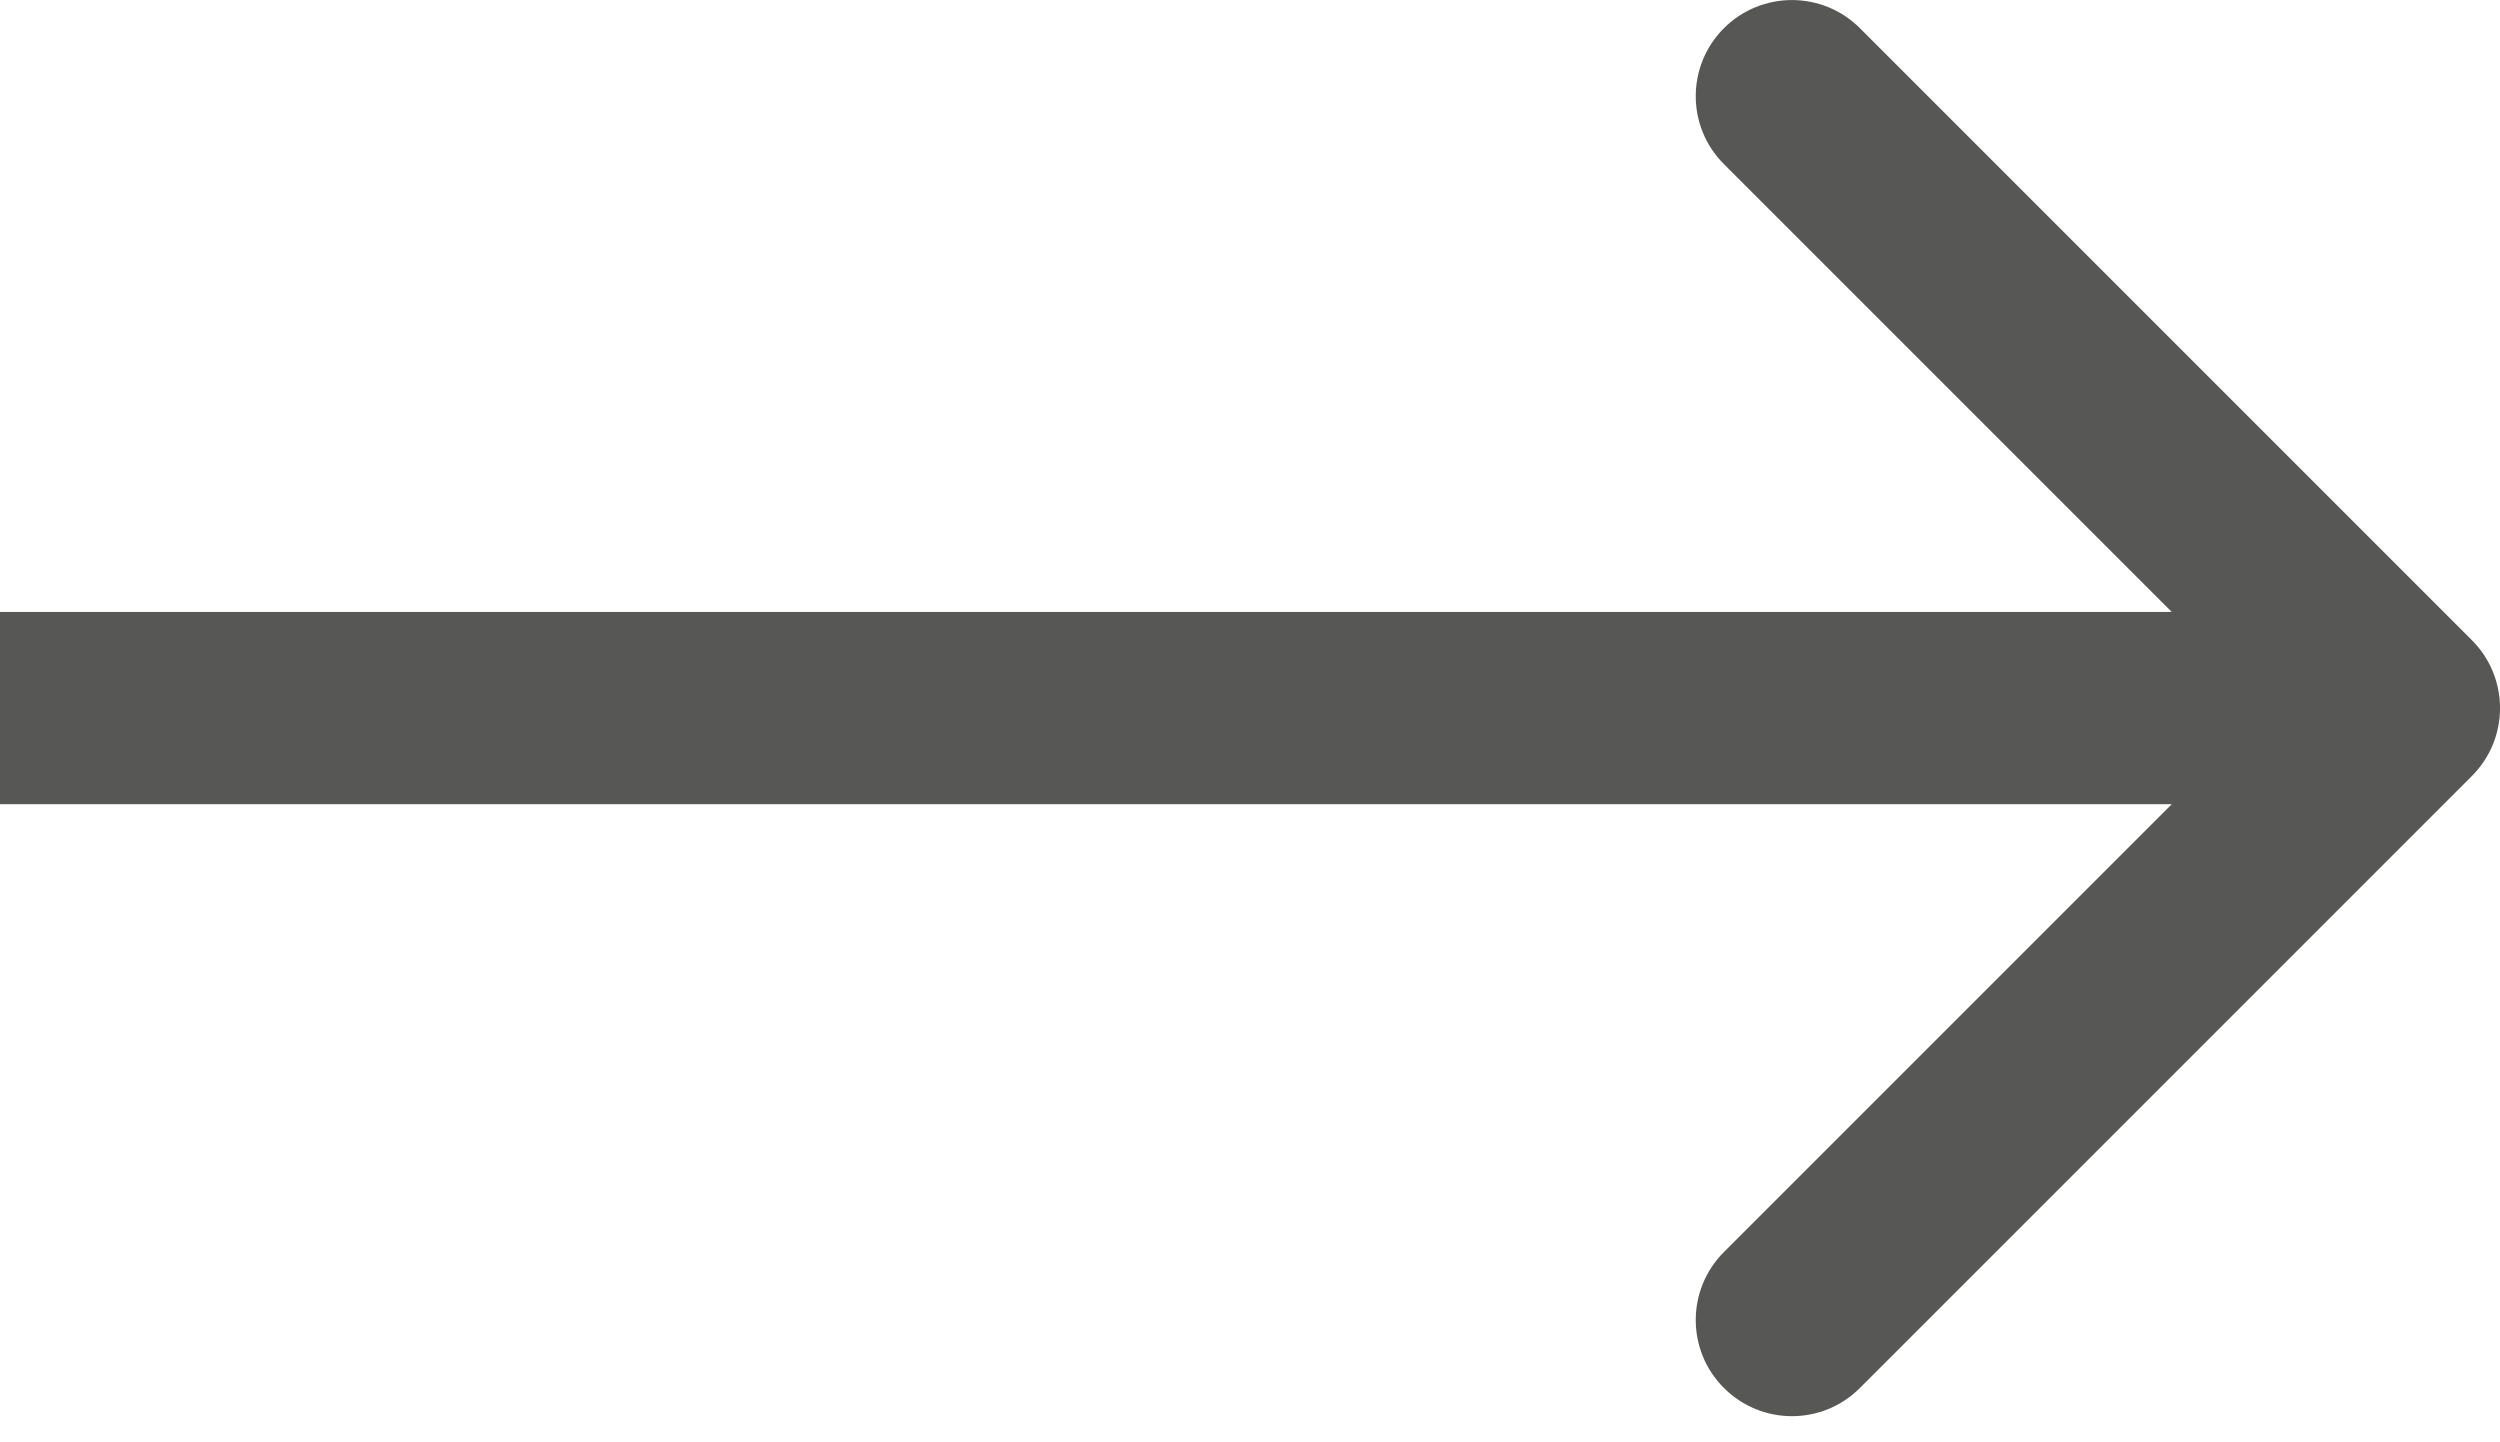 <svg width="26" height="15" viewBox="0 0 26 15" fill="none" xmlns="http://www.w3.org/2000/svg">
<path d="M25.707 8.071C26.098 7.681 26.098 7.048 25.707 6.657L19.343 0.293C18.953 -0.097 18.32 -0.097 17.929 0.293C17.538 0.684 17.538 1.317 17.929 1.707L23.586 7.364L17.929 13.021C17.538 13.412 17.538 14.045 17.929 14.435C18.32 14.826 18.953 14.826 19.343 14.435L25.707 8.071ZM0 7.364L-8.74228e-08 8.364L25 8.364L25 7.364L25 6.364L8.74228e-08 6.364L0 7.364Z" fill="#575855"/>
</svg>